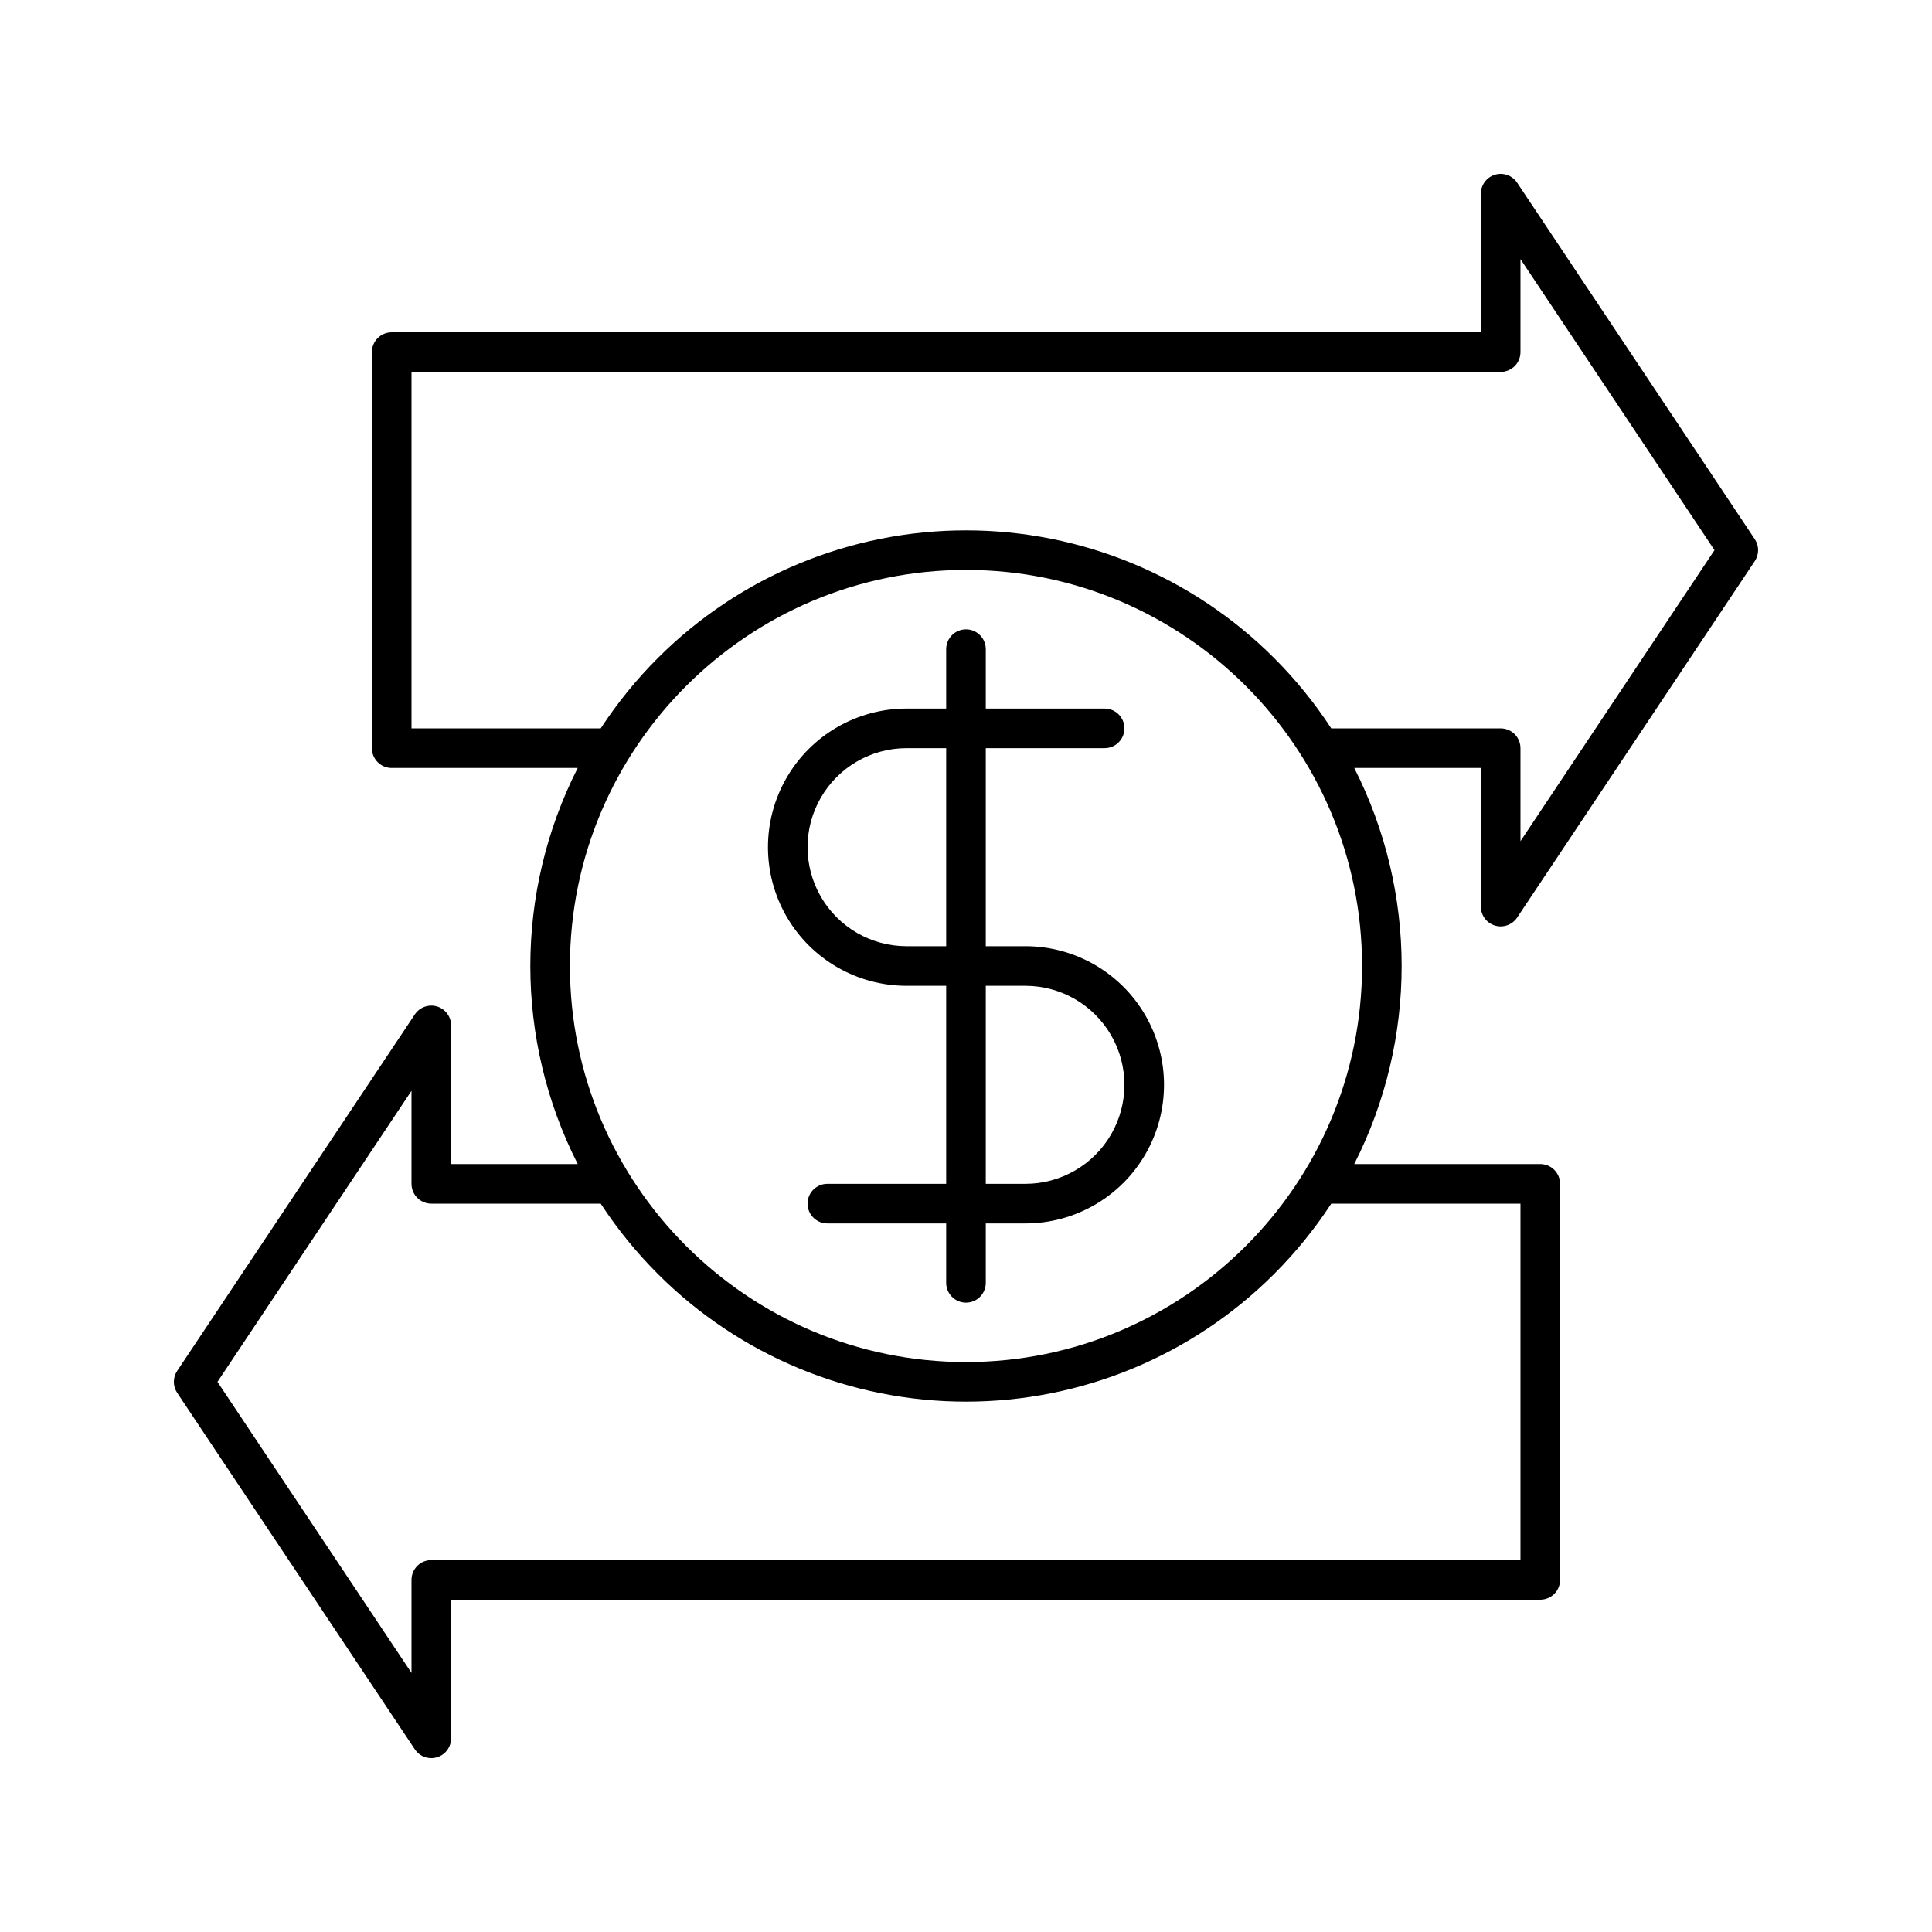 <?xml version="1.0" encoding="UTF-8"?>
<!-- Uploaded to: ICON Repo, www.iconrepo.com, Generator: ICON Repo Mixer Tools -->
<svg fill="#000000" width="800px" height="800px" version="1.1" viewBox="144 144 512 512" xmlns="http://www.w3.org/2000/svg">
 <path d="m415.74 394.75h-10.496v-52.48h31.488c2.898 0 5.25-2.348 5.25-5.246 0-2.898-2.352-5.25-5.25-5.25h-31.488v-15.742c0-2.898-2.348-5.25-5.246-5.25s-5.25 2.352-5.25 5.25v15.742h-10.496c-13.125 0-25.25 7.004-31.812 18.367-6.562 11.367-6.562 25.371 0 36.738 6.562 11.367 18.688 18.367 31.812 18.367h10.496v52.48h-31.488c-2.898 0-5.246 2.352-5.246 5.25 0 2.898 2.348 5.246 5.246 5.246h31.488v15.742c0 2.898 2.352 5.25 5.25 5.25s5.246-2.352 5.246-5.25v-15.742h10.496c13.125 0 25.254-7 31.816-18.367 6.562-11.367 6.562-25.371 0-36.738-6.562-11.363-18.691-18.367-31.816-18.367zm-31.488 0c-9.375 0-18.035-5-22.723-13.121-4.688-8.117-4.688-18.121 0-26.238s13.348-13.121 22.723-13.121h10.496v52.48zm31.488 62.977h-10.496v-52.48h10.496c9.375 0 18.039 5 22.727 13.121 4.688 8.117 4.688 18.121 0 26.238-4.688 8.121-13.352 13.121-22.727 13.121zm124.43-68.449c2.215 0.672 4.606-0.188 5.887-2.113l62.977-94.465v0.004c1.176-1.766 1.176-4.062 0-5.824l-62.977-94.465c-1.281-1.922-3.672-2.777-5.883-2.109-2.215 0.672-3.727 2.711-3.731 5.019v36.734l-288.64 0.004c-2.898 0-5.246 2.348-5.246 5.246v104.96c0 1.395 0.551 2.727 1.535 3.711s2.32 1.539 3.711 1.539h49.297c-16.746 32.98-16.746 71.977 0 104.96h-33.551v-36.738c0-2.312-1.516-4.352-3.727-5.023-2.215-0.668-4.606 0.188-5.887 2.113l-62.977 94.465c-1.176 1.762-1.176 4.059 0 5.82l62.977 94.465c1.281 1.926 3.672 2.781 5.887 2.113 2.211-0.672 3.727-2.711 3.727-5.023v-36.738h288.64c1.391 0 2.727-0.551 3.711-1.535 0.984-0.984 1.535-2.32 1.535-3.711v-104.96c0-1.391-0.551-2.727-1.535-3.711s-2.32-1.535-3.711-1.535h-49.297c16.746-32.984 16.746-71.98 0-104.96h33.551v36.734c0 2.312 1.516 4.352 3.727 5.023zm6.769 73.699v94.461h-288.64c-2.898 0-5.246 2.352-5.246 5.25v24.652l-51.422-77.133 51.422-77.133v24.652c0 1.391 0.551 2.727 1.535 3.711s2.32 1.539 3.711 1.539h44.895c4.398 6.727 9.48 12.98 15.168 18.66 21.648 21.652 51.016 33.816 81.637 33.816s59.988-12.164 81.641-33.816c5.684-5.68 10.766-11.934 15.16-18.66zm-146.94 41.98c-57.875 0-104.96-47.086-104.96-104.96s47.086-104.96 104.96-104.96 104.96 47.086 104.96 104.96c-0.004 57.879-47.086 104.96-104.96 104.96zm96.801-167.93c-4.394-6.731-9.477-12.984-15.164-18.664-21.652-21.652-51.016-33.816-81.637-33.816s-59.988 12.164-81.641 33.816c-5.688 5.68-10.766 11.934-15.164 18.664h-50.141v-94.465h288.64c1.391 0 2.727-0.555 3.711-1.539s1.535-2.316 1.535-3.711v-24.648l51.422 77.129-51.422 77.133v-24.652c0-1.391-0.551-2.727-1.535-3.711s-2.32-1.535-3.711-1.535z"/>
</svg>